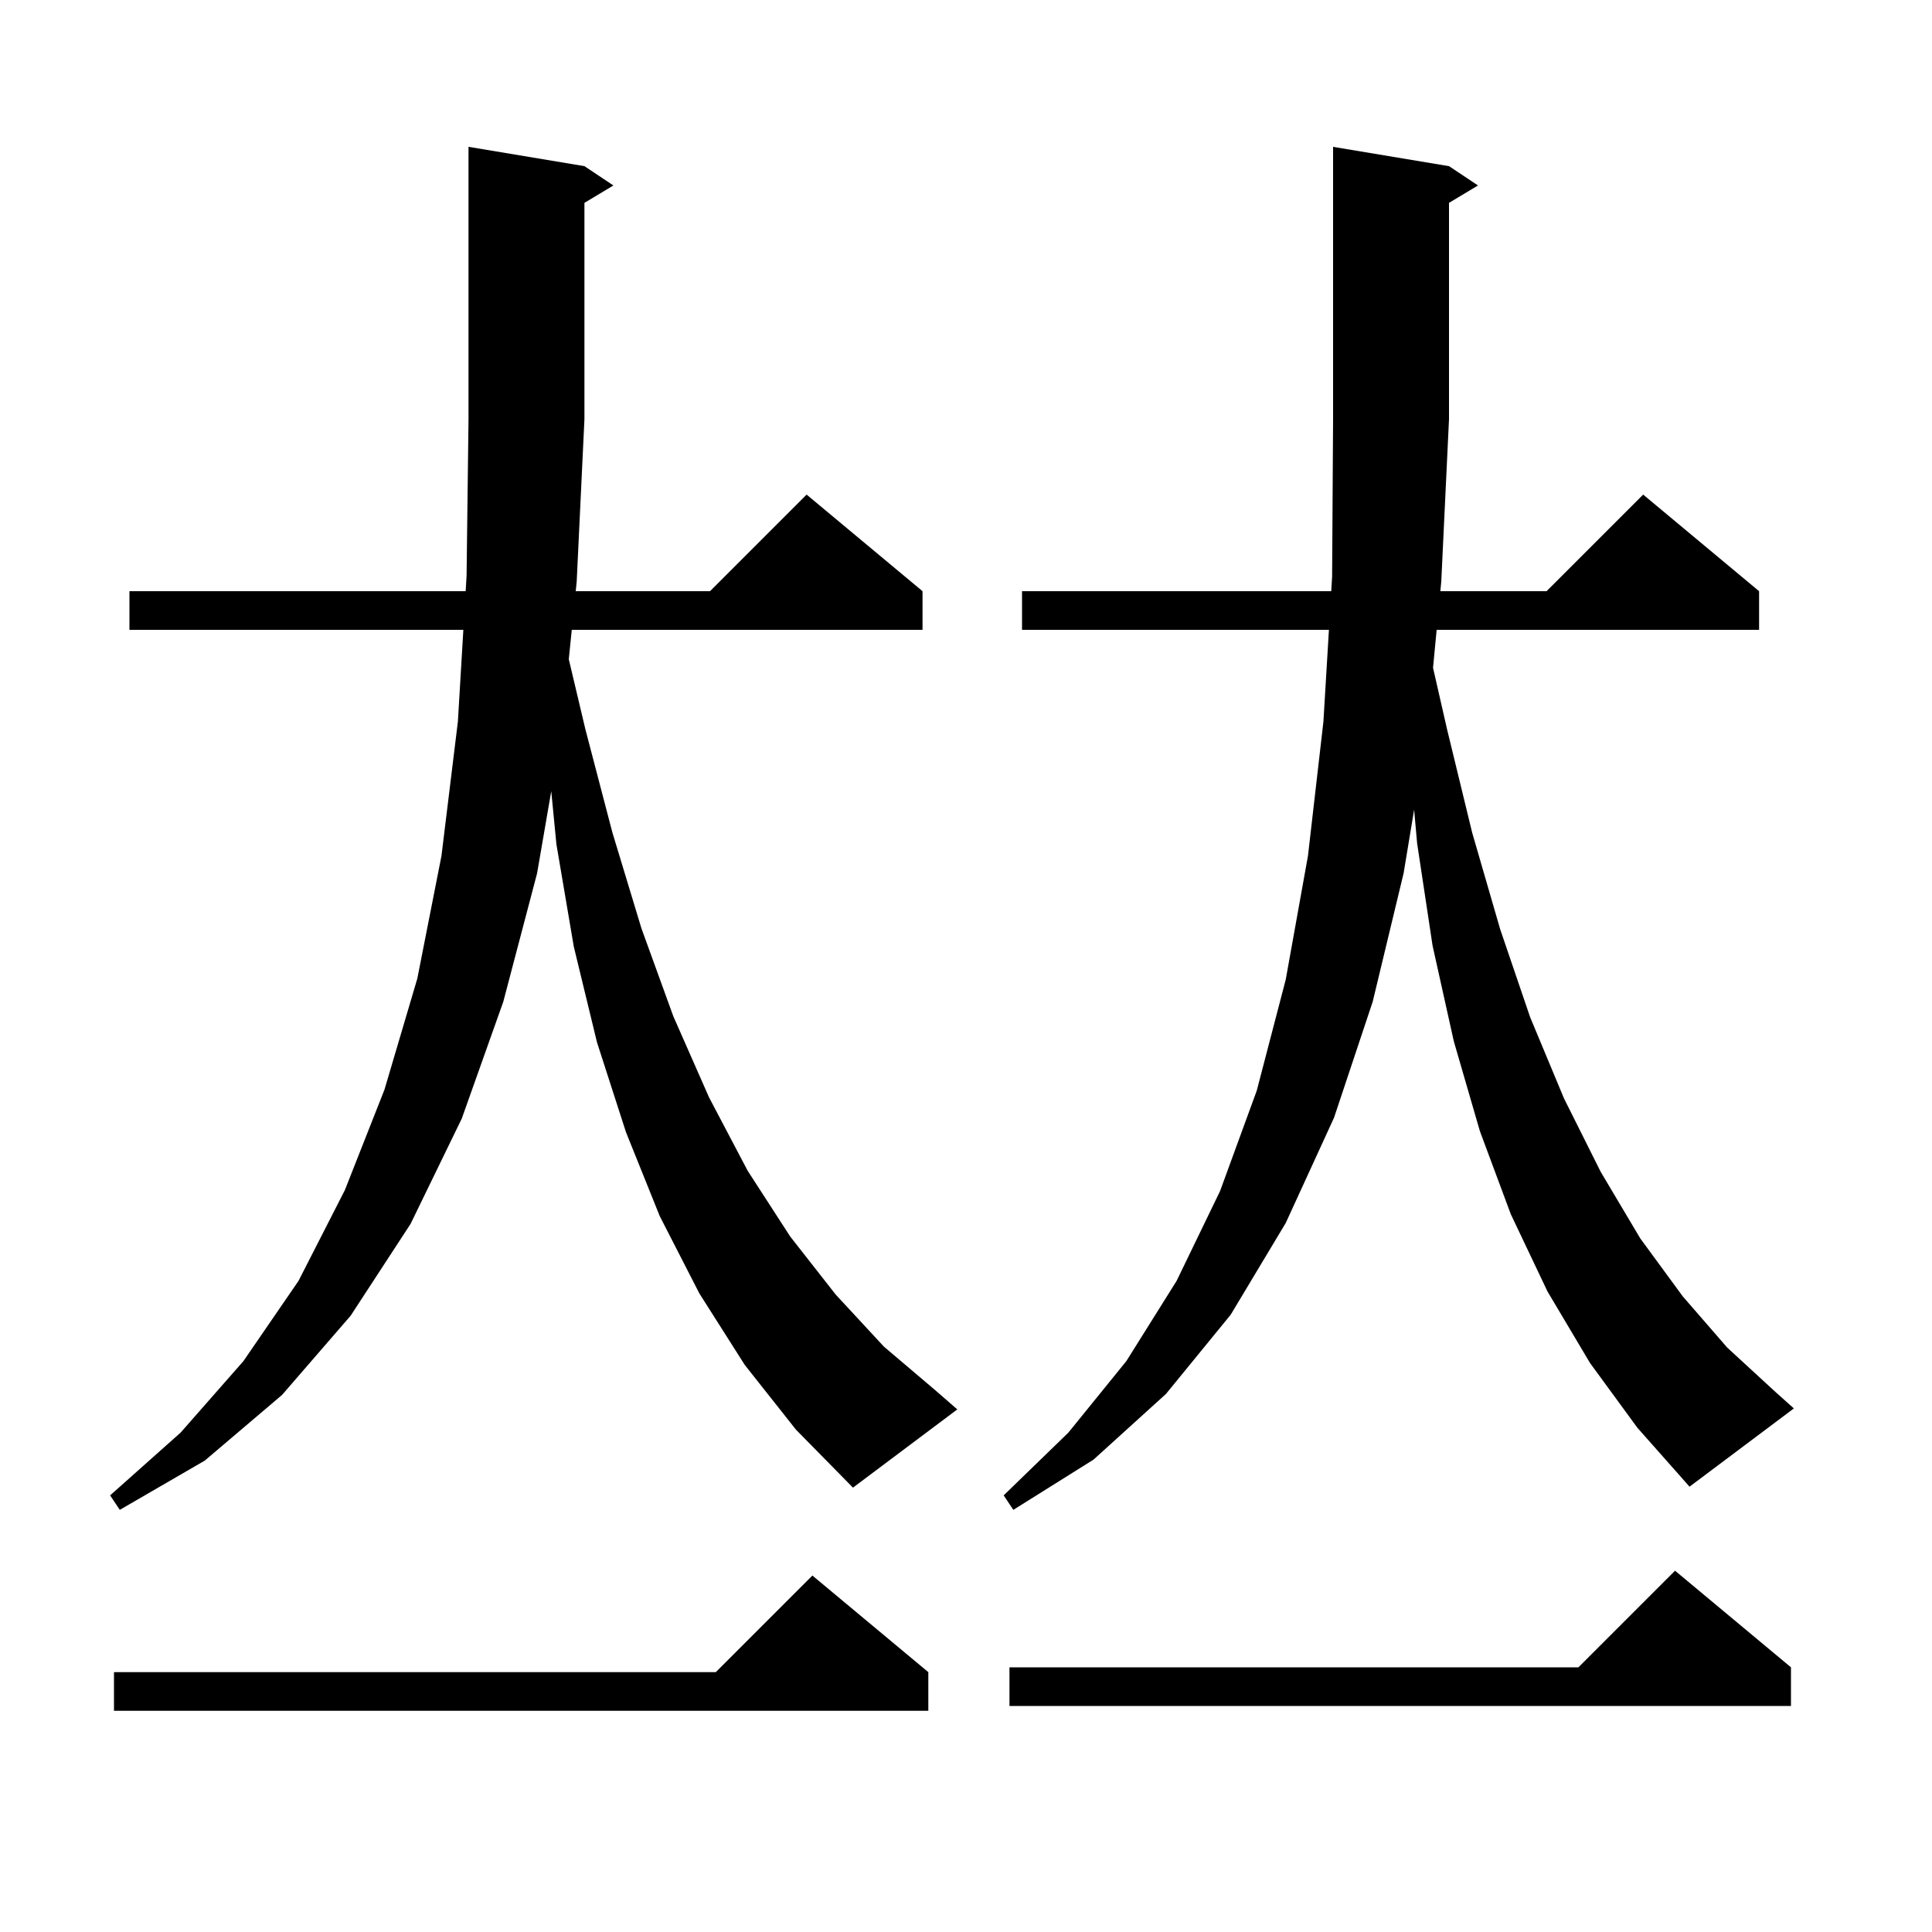 <svg xmlns="http://www.w3.org/2000/svg" xmlns:xlink="http://www.w3.org/1999/xlink" version="1.1" baseProfile="full" viewBox="0 0 200 200" width="200" height="200"><g fill="currentColor"><path d="M 96.1 173.1 L 96.1 177.1 L 11.8 177.1 L 11.8 173.1 L 74.1 173.1 L 84.1 163.1 Z M 185.4 172.6 L 185.4 176.6 L 104.5 176.6 L 104.5 172.6 L 163.4 172.6 L 173.4 162.6 Z M 164.6 141.1 L 160.2 133.7 L 156.4 125.7 L 153.2 117.1 L 150.5 107.8 L 148.3 97.9 L 146.7 87.3 L 146.389 83.819 L 145.3 90.4 L 142.1 103.7 L 138.1 115.7 L 133.1 126.6 L 127.4 136.1 L 120.7 144.3 L 113.2 151.1 L 104.9 156.3 L 103.9 154.8 L 110.6 148.3 L 116.6 140.9 L 121.8 132.6 L 126.3 123.3 L 130.1 112.9 L 133.1 101.4 L 135.4 88.6 L 137.0 74.7 L 137.57 65.2 L 105.8 65.2 L 105.8 61.2 L 137.81 61.2 L 137.9 59.7 L 138.0 43.4 L 138.0 15.2 L 150.0 17.2 L 153.0 19.2 L 150.0 21.0 L 150.0 43.4 L 149.2 60.2 L 149.104 61.2 L 160.1 61.2 L 170.1 51.2 L 182.1 61.2 L 182.1 65.2 L 148.722 65.2 L 148.347 69.129 L 149.8 75.5 L 152.4 86.2 L 155.3 96.2 L 158.4 105.3 L 161.9 113.7 L 165.7 121.3 L 169.8 128.2 L 174.2 134.2 L 178.8 139.5 L 183.8 144.1 L 185.7 145.8 L 174.9 153.9 L 169.5 147.8 Z M 77.1 141.3 L 72.4 133.9 L 68.3 125.9 L 64.8 117.2 L 61.8 107.9 L 59.4 98.0 L 57.6 87.4 L 57.065 81.903 L 55.6 90.4 L 52.1 103.7 L 47.8 115.8 L 42.5 126.7 L 36.3 136.2 L 29.2 144.4 L 21.2 151.2 L 12.4 156.3 L 11.4 154.8 L 18.7 148.3 L 25.2 140.9 L 30.9 132.6 L 35.7 123.2 L 39.8 112.8 L 43.2 101.3 L 45.7 88.6 L 47.4 74.7 L 47.966 65.2 L 13.4 65.2 L 13.4 61.2 L 48.205 61.2 L 48.3 59.6 L 48.5 43.4 L 48.5 15.2 L 60.5 17.2 L 63.5 19.2 L 60.5 21.0 L 60.5 43.4 L 59.7 60.2 L 59.598 61.2 L 73.5 61.2 L 83.5 51.2 L 95.5 61.2 L 95.5 65.2 L 59.19 65.2 L 58.881 68.24 L 60.6 75.5 L 63.4 86.2 L 66.4 96.1 L 69.7 105.2 L 73.4 113.6 L 77.4 121.2 L 81.8 128.0 L 86.5 134.0 L 91.5 139.4 L 96.8 143.9 L 99.1 145.9 L 88.3 154.0 L 82.4 148.0 Z "/></g></svg>